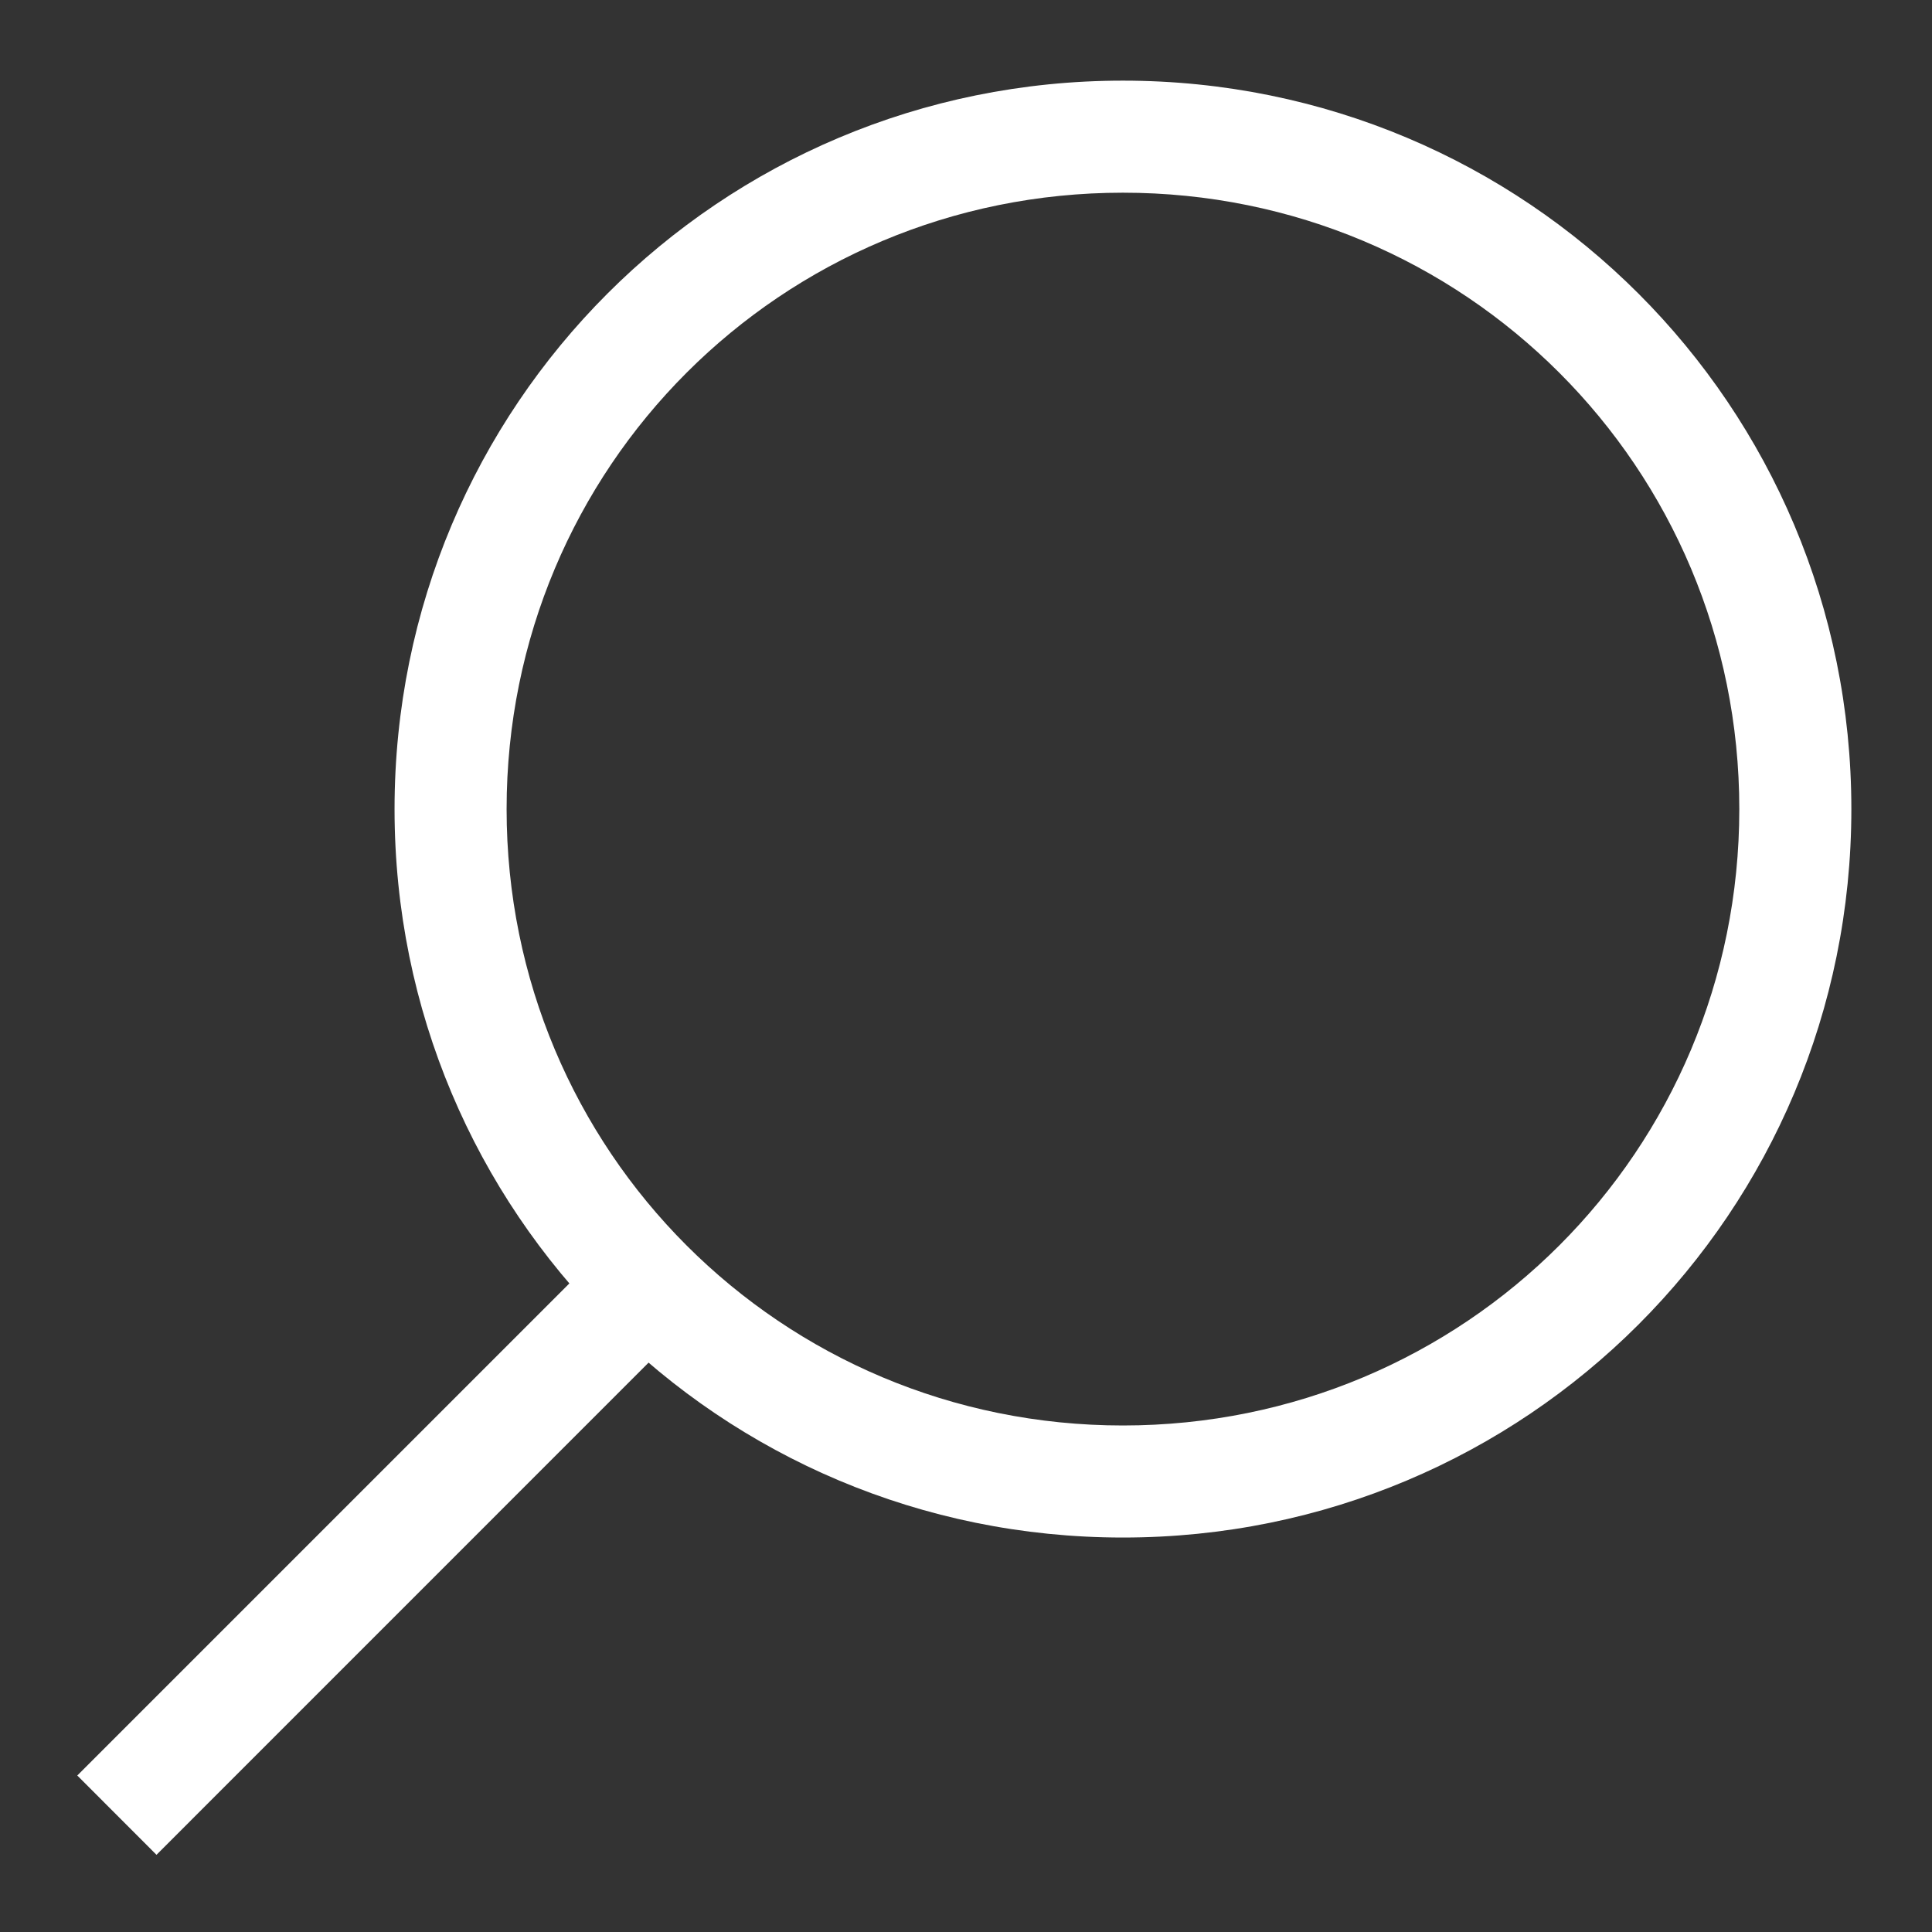 <svg width="23" height="23" viewBox="0 0 23 23" fill="none" xmlns="http://www.w3.org/2000/svg">
<rect x="0" y="0" width="23" height="23" fill="#333333" stroke="none"/>
<path d="M13.368 18.304C18.171 18.304 22.04 14.435 22.04 9.632C22.04 4.829 18.171 0.96 13.368 0.96C8.566 0.96 4.697 4.829 4.697 9.632C4.697 14.435 8.566 18.304 13.368 18.304ZM13.368 2.294C17.437 2.294 20.706 5.563 20.706 9.632C20.706 13.701 17.437 16.97 13.368 16.97C9.299 16.97 6.031 13.701 6.031 9.632C6.031 5.563 9.299 2.294 13.368 2.294Z" fill="white"/>
<path d="M6.91 15.147L0.92 21.137L1.863 22.081L7.853 16.09L6.91 15.147Z" fill="white"/>
</svg>
